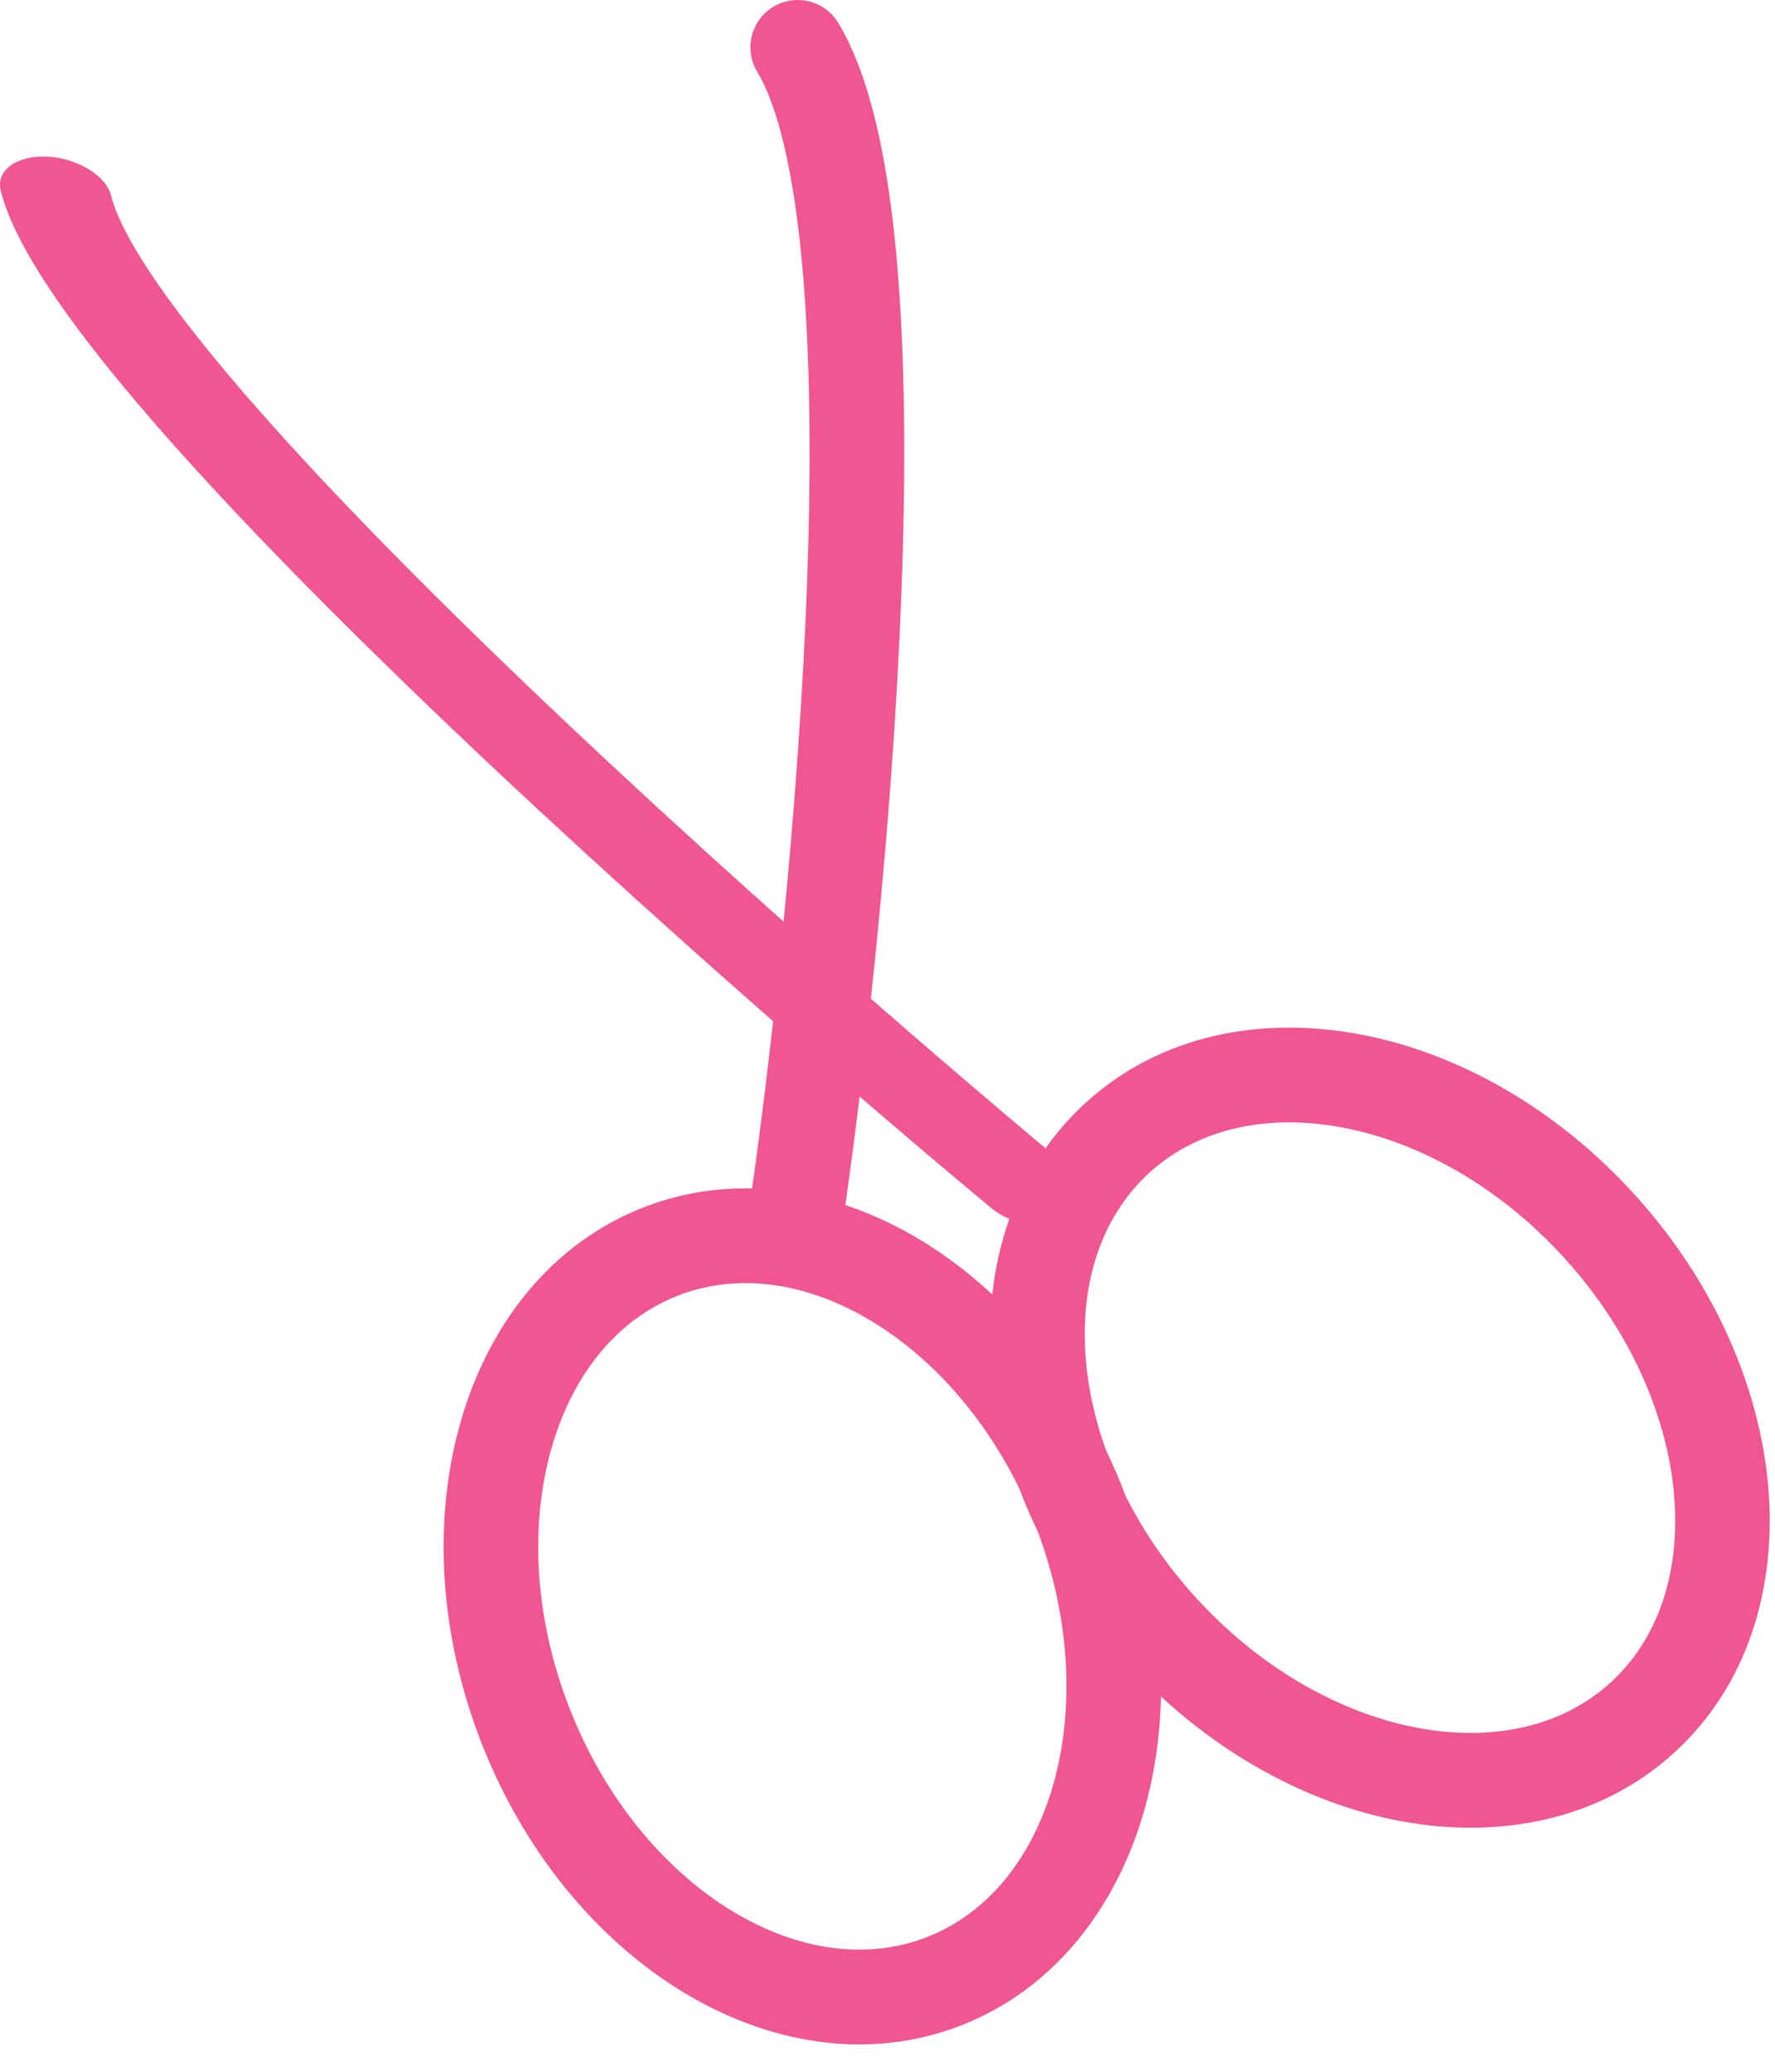 <?xml version="1.0" encoding="UTF-8"?> <svg xmlns="http://www.w3.org/2000/svg" width="60" height="70" viewBox="0 0 60 70" fill="none"><path d="M26.142 0.229C26.899 -0.226 27.881 0.019 28.337 0.776C29.444 2.618 30.01 5.477 30.3 8.621C30.596 11.84 30.622 15.626 30.489 19.511C30.324 24.328 29.911 29.356 29.439 33.745C31.577 35.613 33.588 37.329 35.342 38.799C35.736 38.239 36.194 37.716 36.72 37.24C39.228 34.966 42.625 34.323 45.952 34.945C49.278 35.566 52.631 37.455 55.29 40.401C57.949 43.346 59.49 46.88 59.774 50.258C60.059 53.639 59.083 56.962 56.574 59.236C54.066 61.51 50.668 62.152 47.341 61.53C44.513 61.001 41.668 59.554 39.244 57.323C39.215 58.666 39.023 59.965 38.675 61.182C37.741 64.442 35.648 67.2 32.495 68.431C29.342 69.662 25.939 69.051 23.05 67.284C20.163 65.517 17.701 62.556 16.262 58.856C14.823 55.156 14.636 51.305 15.569 48.046C16.503 44.786 18.597 42.028 21.75 40.796C22.952 40.327 24.191 40.126 25.423 40.155C25.655 38.514 25.898 36.596 26.133 34.506C22.109 30.979 17.67 26.953 13.619 23.025C10.22 19.728 7.07 16.48 4.66 13.642C2.294 10.856 0.492 8.296 0.026 6.453C-0.147 5.769 0.547 5.249 1.577 5.292C2.607 5.336 3.583 5.927 3.756 6.612C4.087 7.921 5.516 10.071 7.871 12.844C10.182 15.566 13.243 18.727 16.601 21.984C19.783 25.07 23.214 28.222 26.488 31.14C26.852 27.398 27.157 23.324 27.291 19.402C27.422 15.584 27.392 11.946 27.113 8.915C26.827 5.811 26.298 3.594 25.595 2.424C25.14 1.667 25.385 0.684 26.142 0.229ZM29.524 44.676C27.287 43.307 24.931 42.989 22.909 43.779C20.887 44.569 19.367 46.4 18.644 48.925C17.92 51.452 18.033 54.585 19.241 57.692C20.45 60.799 22.481 63.182 24.72 64.552C26.957 65.921 29.314 66.238 31.336 65.449C33.358 64.659 34.877 62.827 35.601 60.302C36.307 57.834 36.213 54.789 35.082 51.753C34.849 51.272 34.641 50.786 34.458 50.297C33.231 47.794 31.455 45.858 29.524 44.676ZM45.366 38.094C42.79 37.613 40.474 38.154 38.863 39.614C37.253 41.074 36.483 43.329 36.704 45.947C36.788 46.937 37.014 47.965 37.383 48.995C37.598 49.441 37.8 49.901 37.983 50.372C38.003 50.423 38.02 50.474 38.039 50.525C38.627 51.699 39.404 52.851 40.373 53.924C42.605 56.397 45.349 57.899 47.928 58.381C50.504 58.863 52.819 58.32 54.43 56.86C56.04 55.4 56.81 53.146 56.59 50.529C56.369 47.91 55.152 45.023 52.92 42.55C50.688 40.078 47.944 38.576 45.366 38.094ZM29.058 37.049C28.895 38.377 28.733 39.611 28.576 40.717C29.48 41.018 30.358 41.433 31.194 41.945C32.017 42.448 32.802 43.05 33.542 43.737C33.637 42.858 33.828 42.002 34.117 41.185C33.892 41.088 33.684 40.963 33.505 40.815C32.177 39.711 30.674 38.44 29.058 37.049Z" fill="#F05692"></path></svg> 